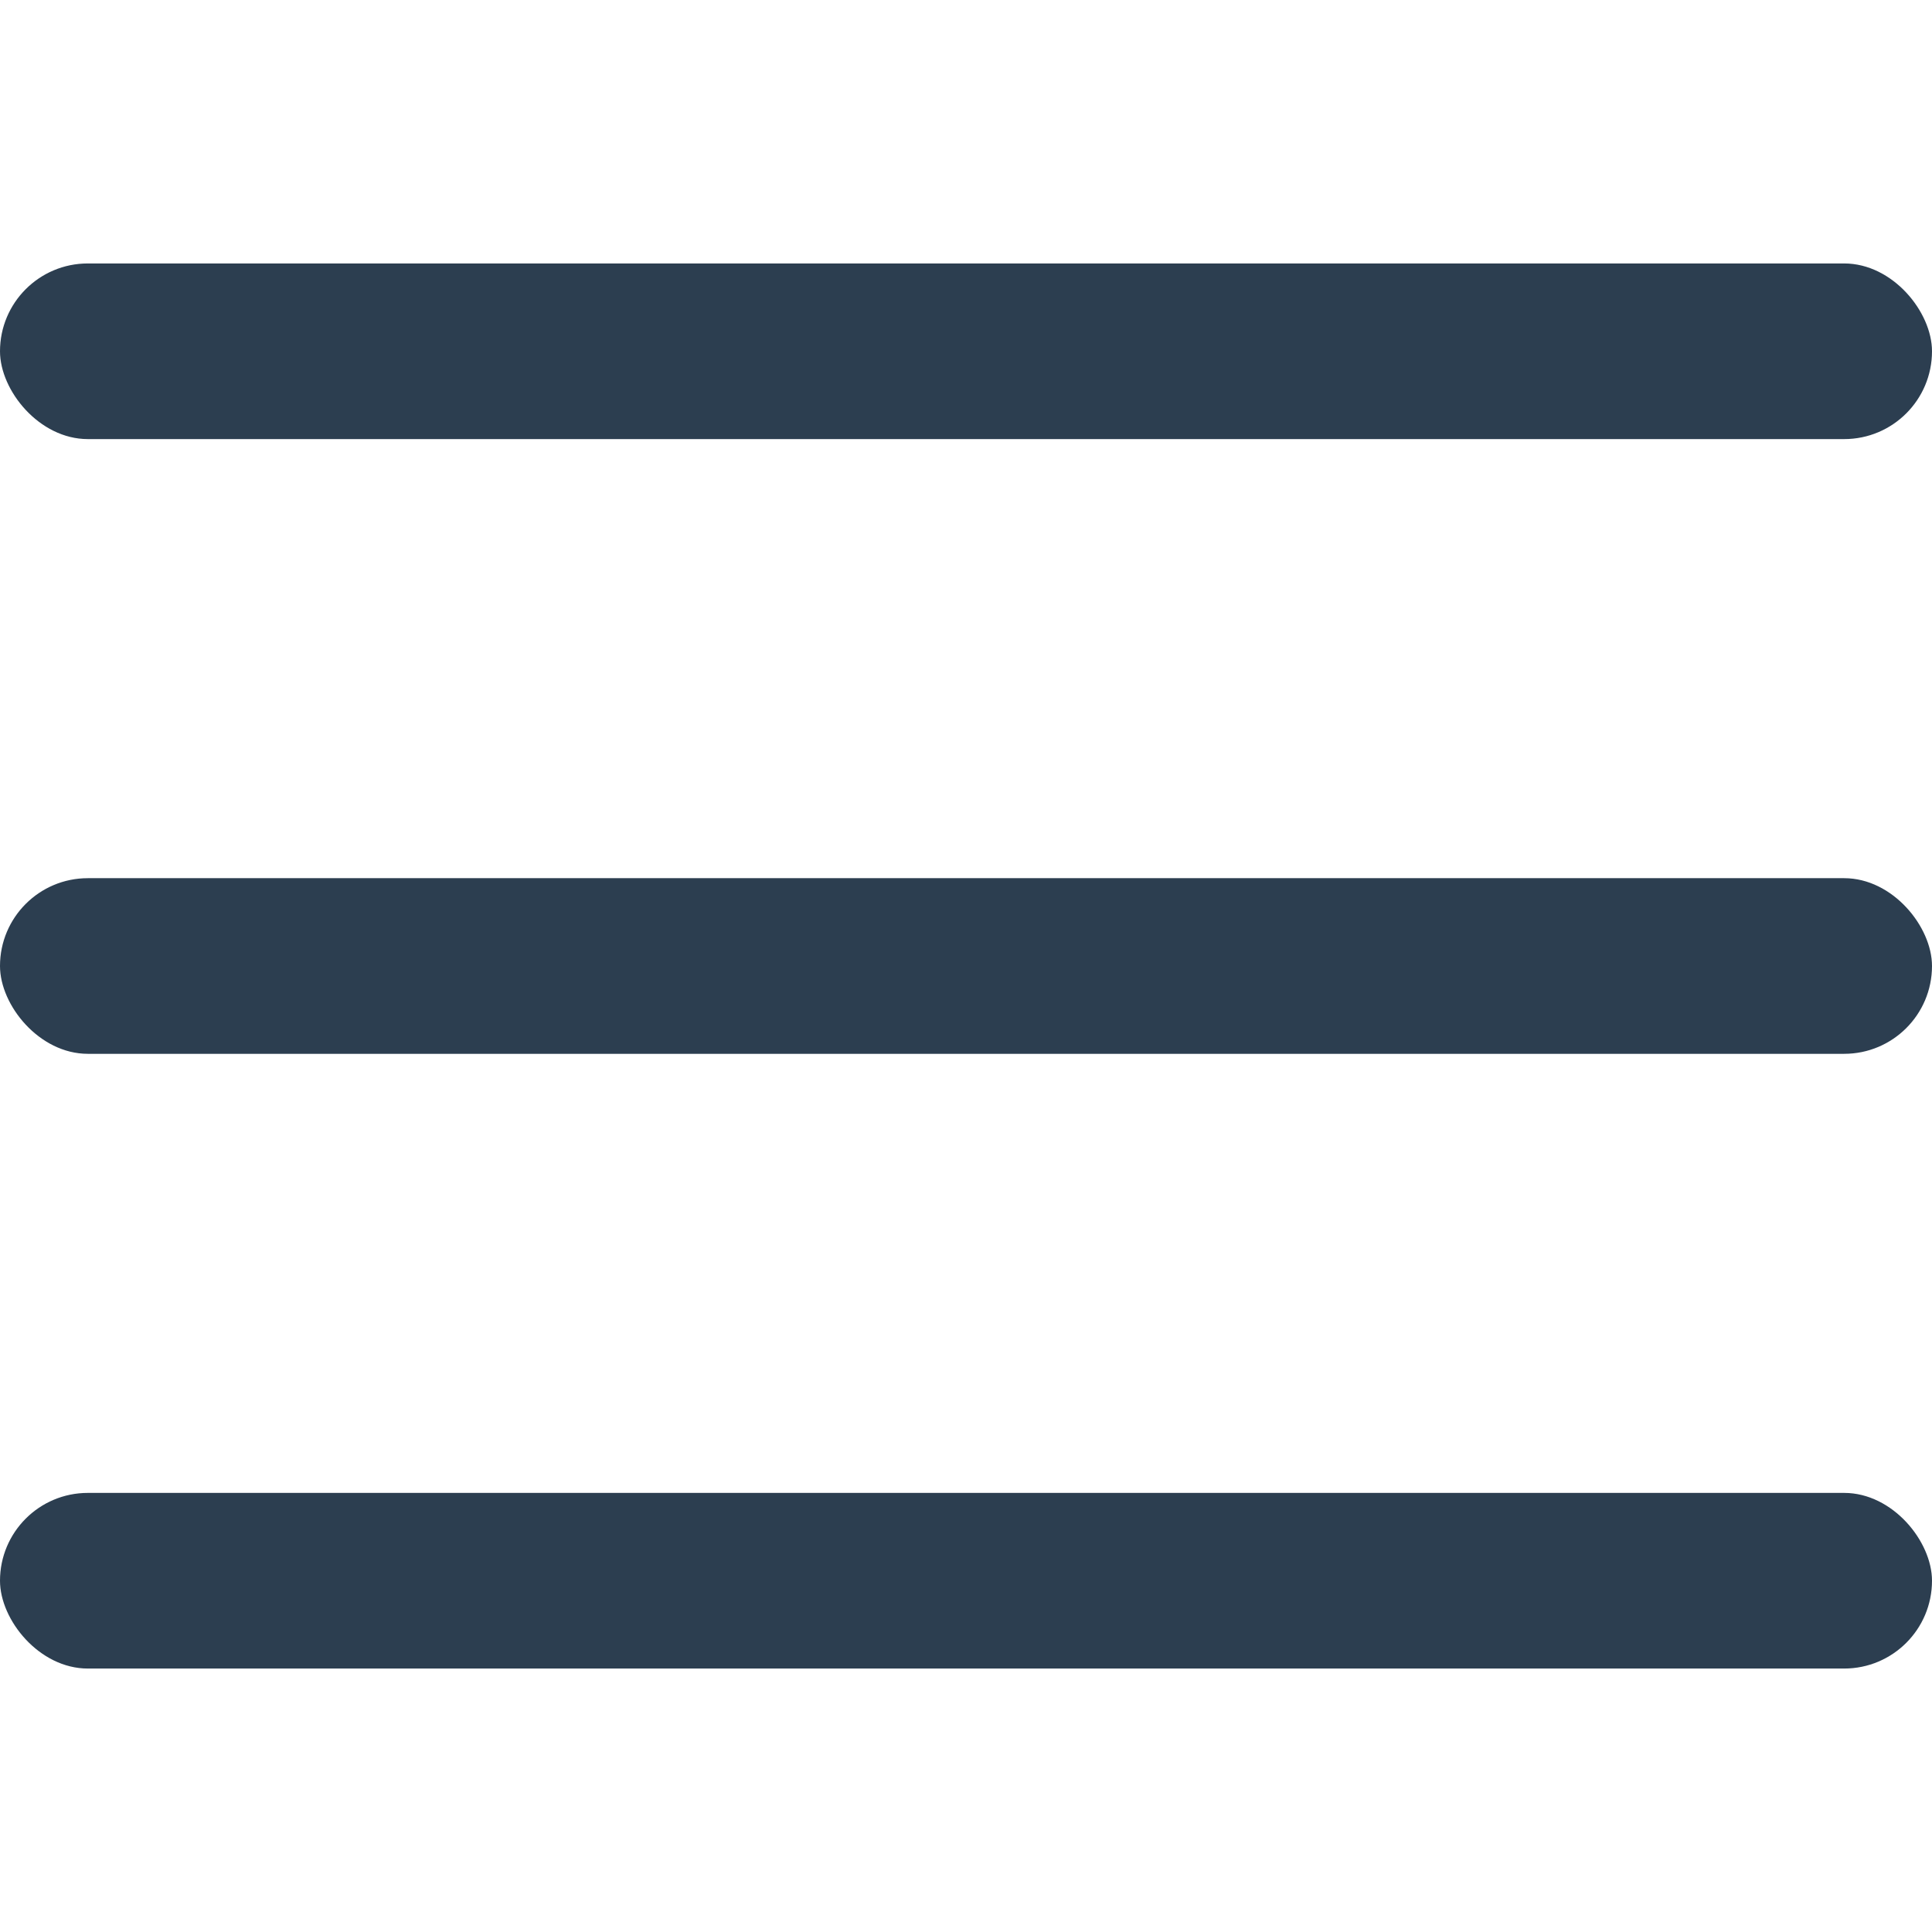 <svg xmlns="http://www.w3.org/2000/svg" xmlns:xlink="http://www.w3.org/1999/xlink" width="44" height="44" viewBox="0 0 44 44">
  <defs>
    <clipPath id="clip-ico_menu">
      <rect width="44" height="44"/>
    </clipPath>
  </defs>
  <g id="ico_menu" clip-path="url(#clip-ico_menu)">
    <g id="그룹_30" data-name="그룹 30" transform="translate(119 -44)">
      <rect id="사각형_65" data-name="사각형 65" width="44" height="4" rx="2" transform="translate(-119 50)" fill="#2c3e50"/>
      <rect id="사각형_66" data-name="사각형 66" width="44" height="4" rx="2" transform="translate(-119 64)" fill="#2c3e50"/>
      <rect id="사각형_67" data-name="사각형 67" width="44" height="4" rx="2" transform="translate(-119 78)" fill="#2c3e50"/>
    </g>
  </g>
</svg>

